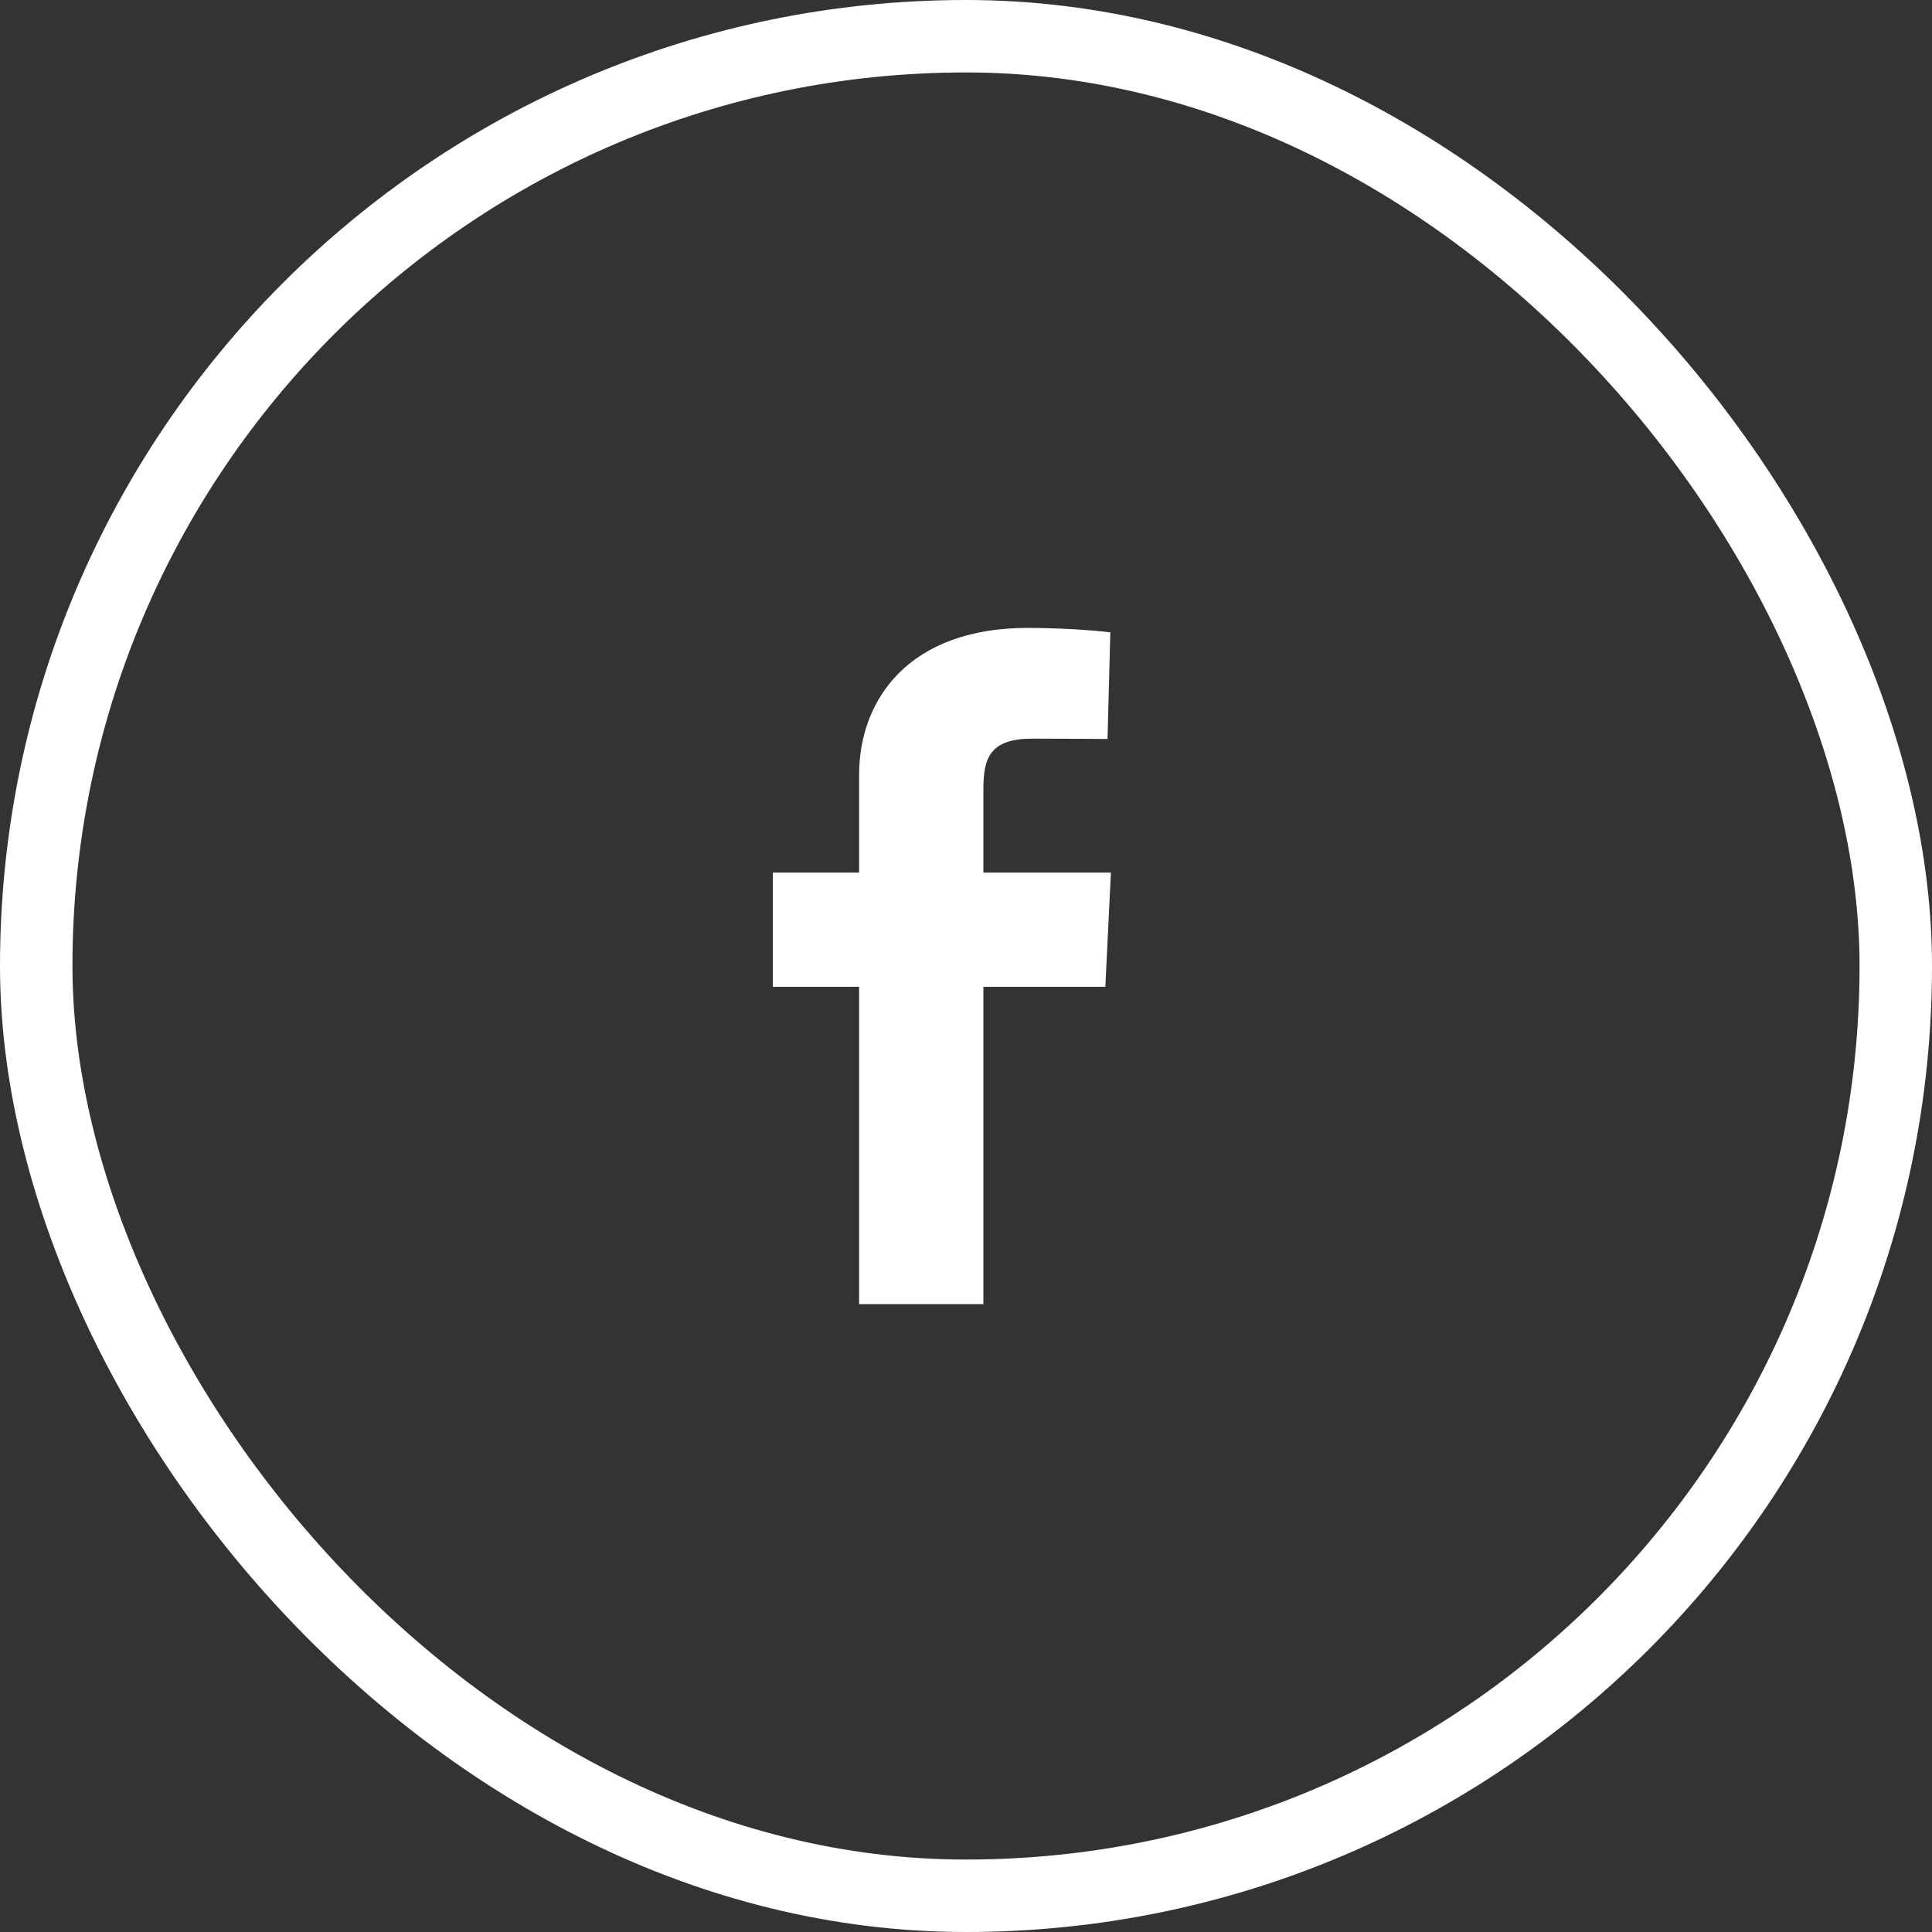 <svg width="40" height="40" viewBox="0 0 40 40" fill="none" xmlns="http://www.w3.org/2000/svg">
<rect x="0" y="0" width="40" height="40" fill="#333333" stroke="none"/>
<rect x="0.75" y="0.75" width="38.5" height="38.5" rx="19.25" stroke="white" stroke-width="1.5"/>
<g clip-path="url(#clip0_257_246)">
<path d="M17.787 27V20.431H16V18.066H17.787V16.045C17.787 14.458 18.843 13 21.275 13C22.259 13 22.988 13.092 22.988 13.092L22.93 15.3C22.93 15.3 22.188 15.293 21.377 15.293C20.5 15.293 20.36 15.686 20.36 16.338V18.066H23L22.885 20.431H20.36V27H17.787Z" fill="white"/>
</g>
<defs>
<clipPath id="clip0_257_246">
<rect width="7" height="14" fill="white" transform="translate(16 13)"/>
</clipPath>
</defs>
</svg>
